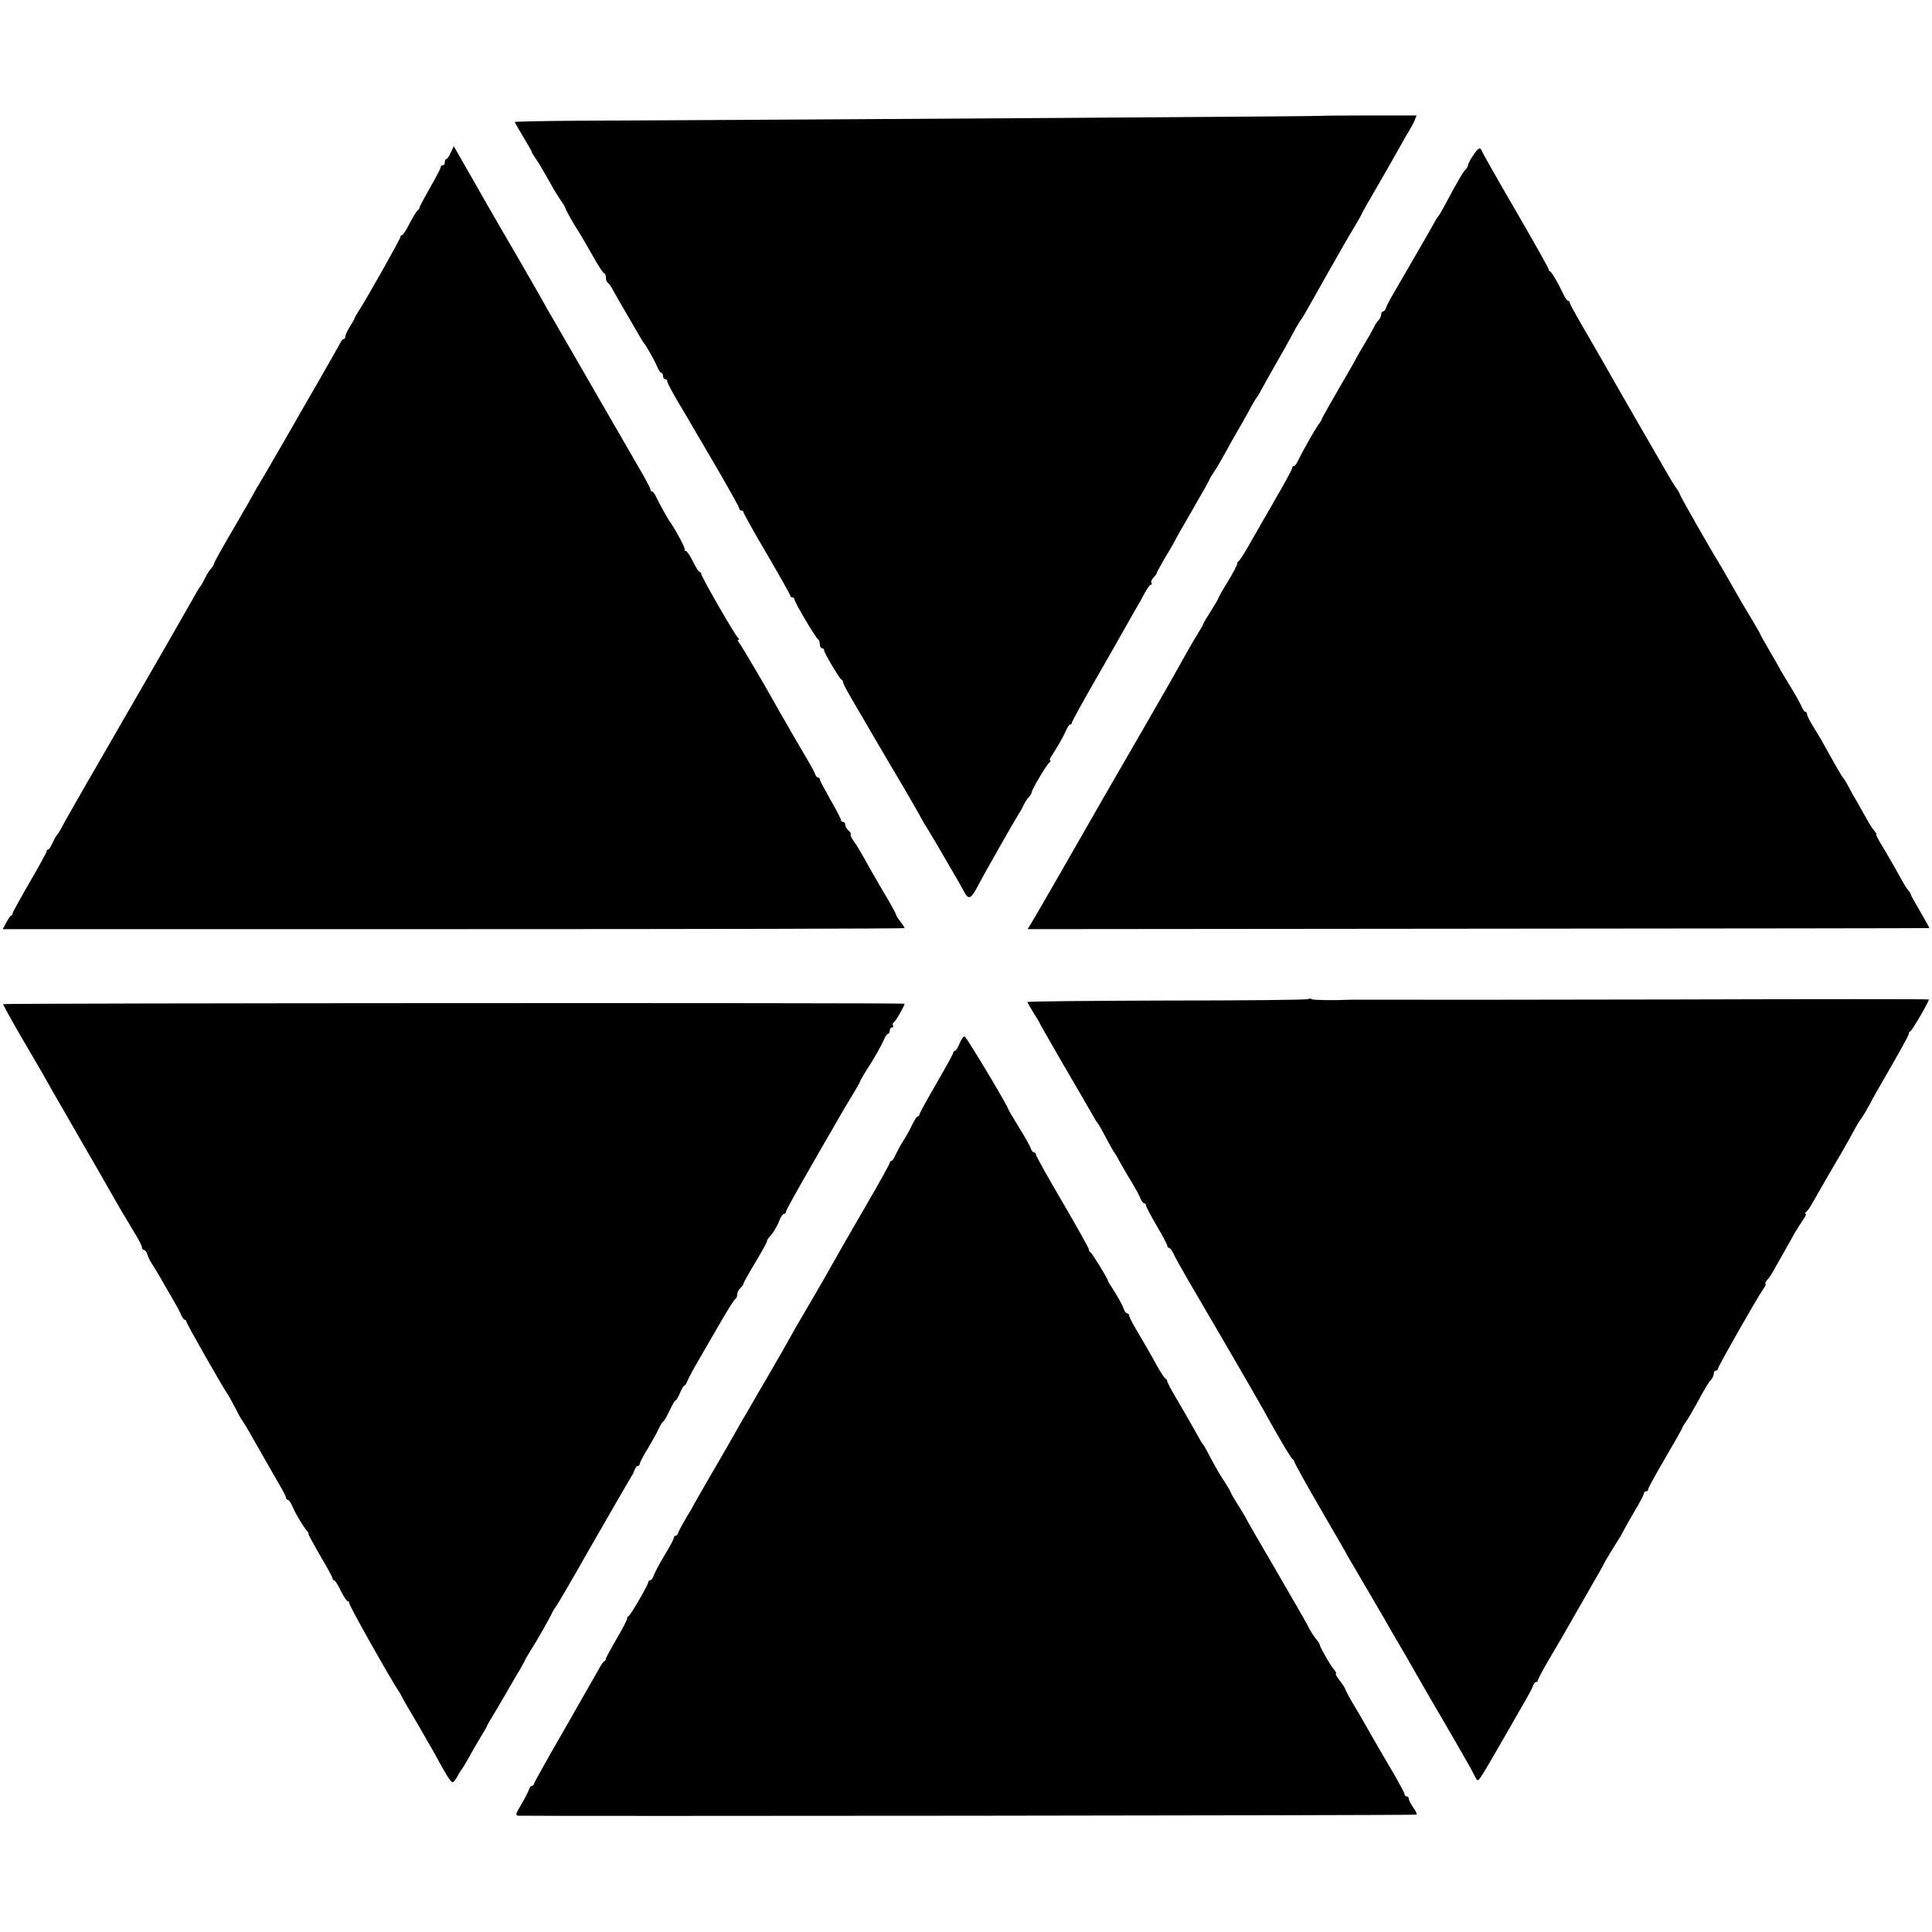 <?xml version="1.0" standalone="no"?>
<!DOCTYPE svg PUBLIC "-//W3C//DTD SVG 20010904//EN"
 "http://www.w3.org/TR/2001/REC-SVG-20010904/DTD/svg10.dtd">
<svg version="1.0" xmlns="http://www.w3.org/2000/svg"
 width="912pt" height="912pt" viewBox="0 0 912 912"
 preserveAspectRatio="xMidYMid meet">
<g transform="translate(0,912) scale(0.1,-0.1)"
fill="#000000" stroke="none">
<path d="M6236 8573 c-2 -2 -2069 -16 -3523 -23 -156 -1 -283 -4 -283 -6 0 -2
18 -34 40 -70 22 -36 40 -68 40 -71 0 -3 9 -17 19 -32 11 -15 34 -54 52 -86
18 -33 44 -78 59 -100 15 -22 28 -42 28 -45 0 -7 34 -67 58 -105 12 -18 43
-71 70 -119 26 -47 51 -86 56 -86 4 0 8 -9 8 -19 0 -11 4 -22 9 -26 6 -3 16
-18 24 -33 8 -15 36 -65 64 -112 27 -47 56 -96 64 -110 8 -14 16 -27 19 -30 9
-9 51 -84 63 -112 6 -16 15 -28 19 -28 4 0 8 -7 8 -15 0 -8 5 -15 10 -15 6 0
10 -5 10 -11 0 -6 23 -49 51 -97 29 -48 60 -100 69 -117 10 -16 63 -108 119
-203 55 -95 101 -177 101 -183 0 -5 5 -9 10 -9 6 0 10 -4 10 -9 0 -4 49 -93
110 -196 60 -103 110 -191 110 -196 0 -5 5 -9 10 -9 6 0 10 -4 10 -9 0 -13
102 -185 112 -189 4 -2 8 -12 8 -23 0 -10 5 -19 10 -19 6 0 10 -4 10 -9 0 -13
73 -135 82 -139 5 -2 8 -8 8 -13 0 -5 15 -34 33 -65 17 -30 43 -74 57 -98 31
-54 138 -236 150 -256 23 -37 127 -217 133 -230 4 -8 16 -28 27 -45 10 -16 25
-41 33 -55 8 -14 38 -65 67 -115 29 -49 59 -102 67 -117 26 -50 35 -46 76 33
23 44 169 301 187 329 6 8 16 26 22 40 7 14 18 31 25 38 7 7 13 17 13 22 0 12
72 133 85 142 5 4 7 8 2 8 -4 0 0 12 10 26 28 44 53 88 66 117 6 15 15 27 19
27 4 0 8 4 8 9 0 5 50 96 111 202 62 107 125 219 142 249 17 30 40 71 51 90
12 19 30 52 41 73 11 20 23 37 28 37 4 0 6 4 2 9 -3 5 2 16 10 24 8 9 15 18
15 21 0 3 20 40 45 82 25 41 45 77 45 79 0 1 36 64 80 140 44 76 80 140 80
142 0 3 8 17 18 31 11 15 32 52 49 82 28 52 46 83 92 163 10 17 27 48 37 67
11 19 21 37 24 40 3 3 10 14 16 25 19 35 60 109 84 150 25 43 56 98 86 155 11
19 22 37 25 40 3 3 19 30 36 60 17 30 59 105 93 165 35 61 71 124 80 140 10
17 31 54 49 83 17 29 31 54 31 56 0 2 23 43 52 92 51 89 85 147 111 194 33 59
60 106 66 115 4 6 12 21 18 35 l10 25 -224 0 c-124 0 -225 -1 -227 -2z"/>
<path d="M2128 8400 c-7 -16 -16 -30 -20 -30 -5 0 -8 -7 -8 -15 0 -8 -4 -15
-10 -15 -5 0 -10 -4 -10 -10 0 -5 -22 -48 -50 -96 -27 -48 -50 -90 -50 -95 0
-4 -3 -9 -7 -11 -5 -1 -21 -29 -38 -60 -16 -32 -33 -58 -37 -58 -5 0 -8 -4 -8
-9 0 -9 -163 -298 -198 -351 -9 -14 -17 -27 -17 -30 0 -3 -10 -21 -23 -41 -12
-20 -22 -41 -22 -48 0 -6 -3 -11 -7 -11 -5 0 -13 -10 -19 -23 -6 -12 -55 -98
-109 -192 -54 -93 -106 -183 -115 -200 -76 -132 -152 -263 -160 -275 -6 -8
-13 -22 -17 -30 -4 -8 -49 -87 -100 -174 -51 -87 -93 -162 -93 -167 0 -4 -6
-14 -12 -21 -7 -7 -20 -26 -28 -43 -8 -16 -19 -37 -26 -45 -6 -8 -25 -40 -41
-70 -27 -48 -169 -296 -501 -870 -52 -91 -102 -178 -110 -195 -9 -16 -18 -32
-22 -35 -4 -3 -13 -20 -21 -37 -8 -18 -17 -33 -21 -33 -5 0 -8 -4 -8 -9 0 -5
-36 -70 -80 -146 -44 -76 -80 -141 -80 -145 0 -5 -3 -10 -7 -12 -5 -1 -15 -17
-24 -34 l-16 -30 2129 0 c1170 0 2128 2 2128 5 0 3 -9 17 -20 31 -11 14 -20
28 -20 32 0 3 -19 39 -43 80 -24 40 -55 93 -69 118 -61 109 -71 126 -89 151
-10 14 -16 28 -13 31 2 3 -2 11 -11 18 -8 7 -15 19 -15 26 0 8 -4 14 -10 14
-5 0 -10 4 -10 9 0 5 -22 48 -50 96 -27 48 -50 91 -50 96 0 5 -4 9 -9 9 -5 0
-11 8 -14 18 -3 9 -19 38 -34 63 -15 26 -48 82 -73 125 -25 44 -50 88 -57 99
-6 11 -20 36 -31 55 -32 59 -153 264 -164 278 -6 6 -7 12 -2 12 5 0 4 4 -1 8
-13 8 -175 291 -175 303 0 5 -3 9 -7 9 -5 0 -19 23 -32 50 -14 28 -29 50 -35
50 -5 0 -7 3 -4 6 5 4 -43 94 -69 130 -10 13 -53 91 -67 121 -6 13 -14 23 -18
23 -5 0 -8 5 -8 11 0 6 -31 63 -69 127 -37 64 -138 239 -224 388 -86 149 -165
286 -176 305 -12 19 -24 41 -28 49 -4 8 -61 107 -126 220 -66 113 -131 225
-145 250 -14 25 -56 98 -93 163 l-67 117 -14 -30z"/>
<path d="M6953 8385 c-13 -19 -23 -39 -23 -44 0 -5 -6 -16 -13 -23 -12 -11
-33 -48 -103 -178 -10 -19 -21 -37 -24 -40 -3 -3 -10 -14 -16 -25 -10 -19
-134 -234 -196 -340 -16 -27 -32 -58 -35 -67 -3 -10 -9 -18 -14 -18 -5 0 -9
-6 -9 -14 0 -8 -6 -21 -13 -28 -7 -7 -18 -24 -24 -38 -7 -14 -26 -47 -43 -75
-16 -27 -33 -56 -37 -64 -3 -8 -42 -75 -85 -149 -43 -74 -78 -137 -78 -139 0
-3 -8 -17 -19 -31 -19 -28 -77 -131 -95 -169 -6 -13 -14 -23 -18 -23 -5 0 -8
-4 -8 -9 0 -4 -23 -48 -51 -97 -60 -104 -68 -118 -140 -244 -29 -52 -57 -96
-61 -98 -5 -2 -8 -8 -8 -14 0 -6 -20 -44 -45 -85 -25 -40 -45 -76 -45 -79 0
-3 -16 -30 -35 -60 -19 -30 -36 -57 -36 -62 -1 -4 -12 -23 -24 -42 -20 -31
-68 -116 -132 -231 -12 -21 -75 -130 -138 -240 -150 -259 -150 -259 -379 -659
-65 -113 -126 -219 -137 -236 l-18 -30 2127 2 c1170 1 2128 2 2129 3 2 0 -18
35 -42 77 -25 42 -45 78 -45 82 0 3 -6 13 -14 21 -7 9 -28 43 -45 76 -18 33
-50 88 -71 123 -21 34 -36 62 -33 62 3 0 -1 8 -9 18 -9 9 -25 35 -37 57 -12
22 -31 56 -42 75 -12 19 -31 53 -42 75 -12 22 -24 42 -28 45 -3 3 -20 32 -39
65 -57 103 -66 119 -98 171 -18 28 -32 56 -32 63 0 6 -4 11 -8 11 -4 0 -13 12
-19 28 -7 15 -30 56 -52 92 -22 36 -44 72 -48 80 -4 8 -26 48 -50 88 -24 41
-43 75 -43 77 0 2 -18 34 -41 72 -48 79 -45 75 -104 178 -25 44 -50 87 -55 95
-29 45 -180 310 -180 316 0 3 -8 18 -19 32 -10 15 -27 43 -38 62 -11 19 -80
139 -153 265 -73 127 -146 254 -162 283 -17 30 -57 99 -89 154 -32 55 -59 104
-59 109 0 5 -4 9 -8 9 -4 0 -15 15 -23 33 -26 55 -54 102 -61 105 -5 2 -8 7
-8 12 0 4 -69 127 -153 272 -85 145 -156 272 -160 281 -9 25 -19 21 -44 -18z"/>
<path d="M6177 4404 c-3 -4 -303 -7 -666 -7 -364 -1 -661 -4 -661 -7 0 -3 14
-27 30 -53 17 -26 30 -49 30 -51 0 -2 46 -81 101 -177 95 -162 115 -198 151
-260 7 -13 15 -26 18 -29 3 -3 10 -14 16 -25 46 -86 60 -111 64 -115 3 -3 16
-25 29 -50 14 -25 37 -65 53 -90 15 -25 33 -57 39 -72 6 -16 15 -28 20 -28 5
0 9 -5 9 -11 0 -6 23 -48 50 -95 28 -47 50 -89 50 -94 0 -6 4 -10 8 -10 5 0
14 -12 21 -27 7 -16 36 -68 65 -118 79 -134 339 -581 356 -613 64 -117 135
-238 142 -240 4 -2 8 -8 8 -12 0 -5 53 -101 118 -213 66 -113 122 -211 126
-218 3 -8 15 -27 25 -44 20 -34 105 -179 158 -270 18 -33 38 -67 43 -75 11
-18 106 -182 130 -225 9 -16 64 -111 122 -210 57 -99 108 -187 112 -195 4 -8
13 -26 20 -39 16 -26 3 -43 142 197 32 57 74 129 92 160 18 31 36 65 39 75 3
9 9 17 14 17 5 0 9 4 9 9 0 5 27 56 61 113 34 57 74 126 89 153 16 28 58 101
94 164 36 62 66 115 66 117 0 3 44 76 78 129 6 11 15 27 19 35 4 8 26 48 50
88 24 40 43 77 43 82 0 6 5 10 10 10 6 0 10 4 10 10 0 5 36 71 80 146 44 75
80 139 80 141 0 3 8 17 18 31 11 15 32 52 49 82 45 83 57 103 71 118 6 7 12
20 12 28 0 8 5 14 10 14 6 0 10 4 10 10 0 10 180 326 212 373 11 15 16 27 12
27 -4 0 0 8 8 18 9 9 27 37 40 62 14 25 35 62 47 83 11 20 31 54 42 75 12 20
30 49 41 65 11 15 16 27 11 27 -4 0 -3 4 2 8 6 4 16 18 24 32 8 14 39 68 69
120 30 52 63 109 73 125 10 17 27 47 38 67 36 67 46 83 57 98 7 8 24 38 39 65
14 28 36 66 47 85 89 154 138 241 138 249 0 5 3 11 8 13 9 4 91 146 87 150 -2
2 -534 2 -1182 0 -648 -1 -1214 -2 -1258 -1 -44 0 -87 0 -95 0 -8 0 -51 0 -95
0 -44 0 -84 0 -90 0 -97 -4 -185 -2 -192 2 -6 4 -13 4 -16 1z"/>
<path d="M15 4380 c-1 -3 42 -81 97 -175 55 -93 112 -192 127 -220 16 -27 79
-138 141 -245 62 -107 124 -215 138 -240 30 -54 85 -147 124 -211 15 -25 28
-51 28 -57 0 -7 4 -12 9 -12 5 0 13 -10 17 -22 3 -13 14 -34 24 -48 9 -14 28
-45 42 -70 14 -25 37 -65 52 -90 15 -25 32 -57 39 -72 6 -16 15 -28 19 -28 4
0 8 -4 8 -9 0 -9 179 -323 197 -346 4 -6 19 -33 33 -60 14 -28 27 -52 30 -55
3 -3 28 -43 54 -90 87 -153 99 -173 127 -222 16 -27 29 -53 29 -58 0 -6 4 -10
9 -10 5 0 15 -15 22 -32 13 -32 48 -90 69 -116 6 -6 9 -12 6 -12 -3 0 22 -45
54 -101 33 -55 60 -105 60 -110 0 -5 3 -9 8 -9 4 0 18 -23 31 -50 14 -28 29
-50 35 -50 5 0 7 -2 4 -6 -5 -4 191 -353 232 -414 6 -8 13 -21 17 -29 3 -8 36
-64 72 -125 35 -61 73 -127 84 -146 48 -90 74 -132 83 -133 5 0 16 13 24 29 8
16 18 31 21 34 3 3 19 30 36 60 16 30 42 74 56 97 15 24 27 45 27 48 0 2 19
35 42 72 22 38 52 88 66 113 14 25 34 59 44 75 10 17 21 37 25 45 3 8 18 33
31 54 34 54 80 136 95 166 6 14 14 27 17 30 5 4 84 139 155 265 75 131 197
342 205 355 6 8 13 23 16 33 4 9 10 17 15 17 5 0 9 5 9 10 0 6 17 39 39 74 21
35 44 77 52 95 8 17 17 31 20 31 3 0 16 23 29 50 13 28 26 50 30 50 3 0 12 16
20 35 8 19 17 35 21 35 4 0 9 8 12 18 4 9 21 43 39 74 18 31 66 115 107 185
40 70 77 130 82 131 5 2 9 12 9 22 0 9 7 23 15 30 8 7 15 16 15 21 0 5 25 49
55 99 30 50 55 95 55 100 0 5 6 15 13 22 19 21 36 50 48 81 6 15 15 27 20 27
5 0 9 4 9 9 0 8 33 67 166 299 31 53 68 117 82 142 14 25 43 73 64 108 21 34
38 65 38 67 0 3 12 24 27 48 41 63 72 119 86 150 6 15 15 27 19 27 4 0 8 7 8
15 0 8 5 15 11 15 5 0 8 4 4 9 -3 5 -1 12 5 16 9 5 50 78 50 87 0 5 -4252 3
-4255 -2z"/>
<path d="M4530 4195 c-8 -19 -17 -35 -22 -35 -4 0 -8 -4 -8 -9 0 -5 -36 -70
-80 -146 -44 -76 -80 -141 -80 -146 0 -5 -3 -9 -8 -9 -4 0 -15 -17 -25 -37 -9
-21 -29 -56 -43 -78 -14 -22 -30 -52 -37 -67 -6 -16 -15 -28 -19 -28 -4 0 -8
-4 -8 -9 0 -5 -48 -92 -107 -193 -114 -197 -141 -244 -171 -298 -10 -19 -52
-91 -92 -160 -70 -119 -85 -145 -135 -235 -13 -22 -46 -80 -75 -130 -29 -49
-61 -105 -71 -122 -11 -18 -27 -48 -38 -65 -10 -18 -43 -76 -73 -128 -30 -52
-77 -134 -105 -181 -27 -48 -53 -93 -57 -100 -3 -8 -20 -36 -37 -64 -16 -27
-33 -58 -36 -67 -3 -10 -9 -18 -14 -18 -5 0 -9 -5 -9 -11 0 -6 -20 -43 -44
-82 -24 -40 -46 -82 -50 -94 -4 -13 -12 -23 -17 -23 -5 0 -9 -4 -9 -9 0 -12
-83 -155 -92 -159 -5 -2 -8 -8 -8 -14 0 -5 -22 -48 -50 -95 -27 -47 -50 -89
-50 -93 0 -5 -3 -10 -7 -12 -5 -1 -15 -16 -24 -33 -9 -16 -82 -144 -162 -284
-81 -140 -147 -258 -147 -263 0 -4 -4 -8 -9 -8 -5 0 -11 -8 -14 -17 -3 -10
-19 -42 -36 -70 -27 -46 -29 -53 -14 -54 109 -3 4236 1 4240 5 3 2 -4 18 -16
34 -12 17 -21 35 -21 41 0 6 -4 11 -10 11 -5 0 -10 5 -10 11 0 6 -31 63 -69
127 -38 64 -78 134 -90 155 -36 64 -57 100 -90 155 -17 29 -31 56 -31 59 0 3
-11 21 -26 40 -14 18 -22 33 -18 33 4 0 0 8 -8 18 -18 20 -65 103 -68 117 -1
6 -8 17 -16 26 -8 9 -23 32 -33 50 -20 39 -19 37 -179 313 -67 114 -122 210
-122 212 0 2 -16 28 -35 58 -19 30 -35 58 -35 61 0 3 -12 23 -26 45 -27 40
-49 79 -81 140 -10 19 -20 37 -23 40 -5 5 -10 13 -52 89 -11 20 -42 73 -69
119 -27 45 -49 87 -49 91 0 5 -4 11 -8 13 -5 2 -22 28 -39 58 -36 66 -60 107
-102 178 -17 29 -31 57 -31 62 0 6 -4 10 -9 10 -5 0 -13 10 -17 23 -4 12 -22
46 -40 75 -19 29 -34 54 -34 56 0 9 -75 131 -82 134 -5 2 -8 8 -8 14 0 6 -56
106 -125 224 -69 117 -125 218 -125 224 0 5 -4 10 -9 10 -5 0 -13 9 -16 21 -4
11 -29 56 -56 99 -27 44 -49 81 -49 83 0 12 -197 341 -206 344 -6 2 -16 -12
-24 -32z"/>
</g>
</svg>
